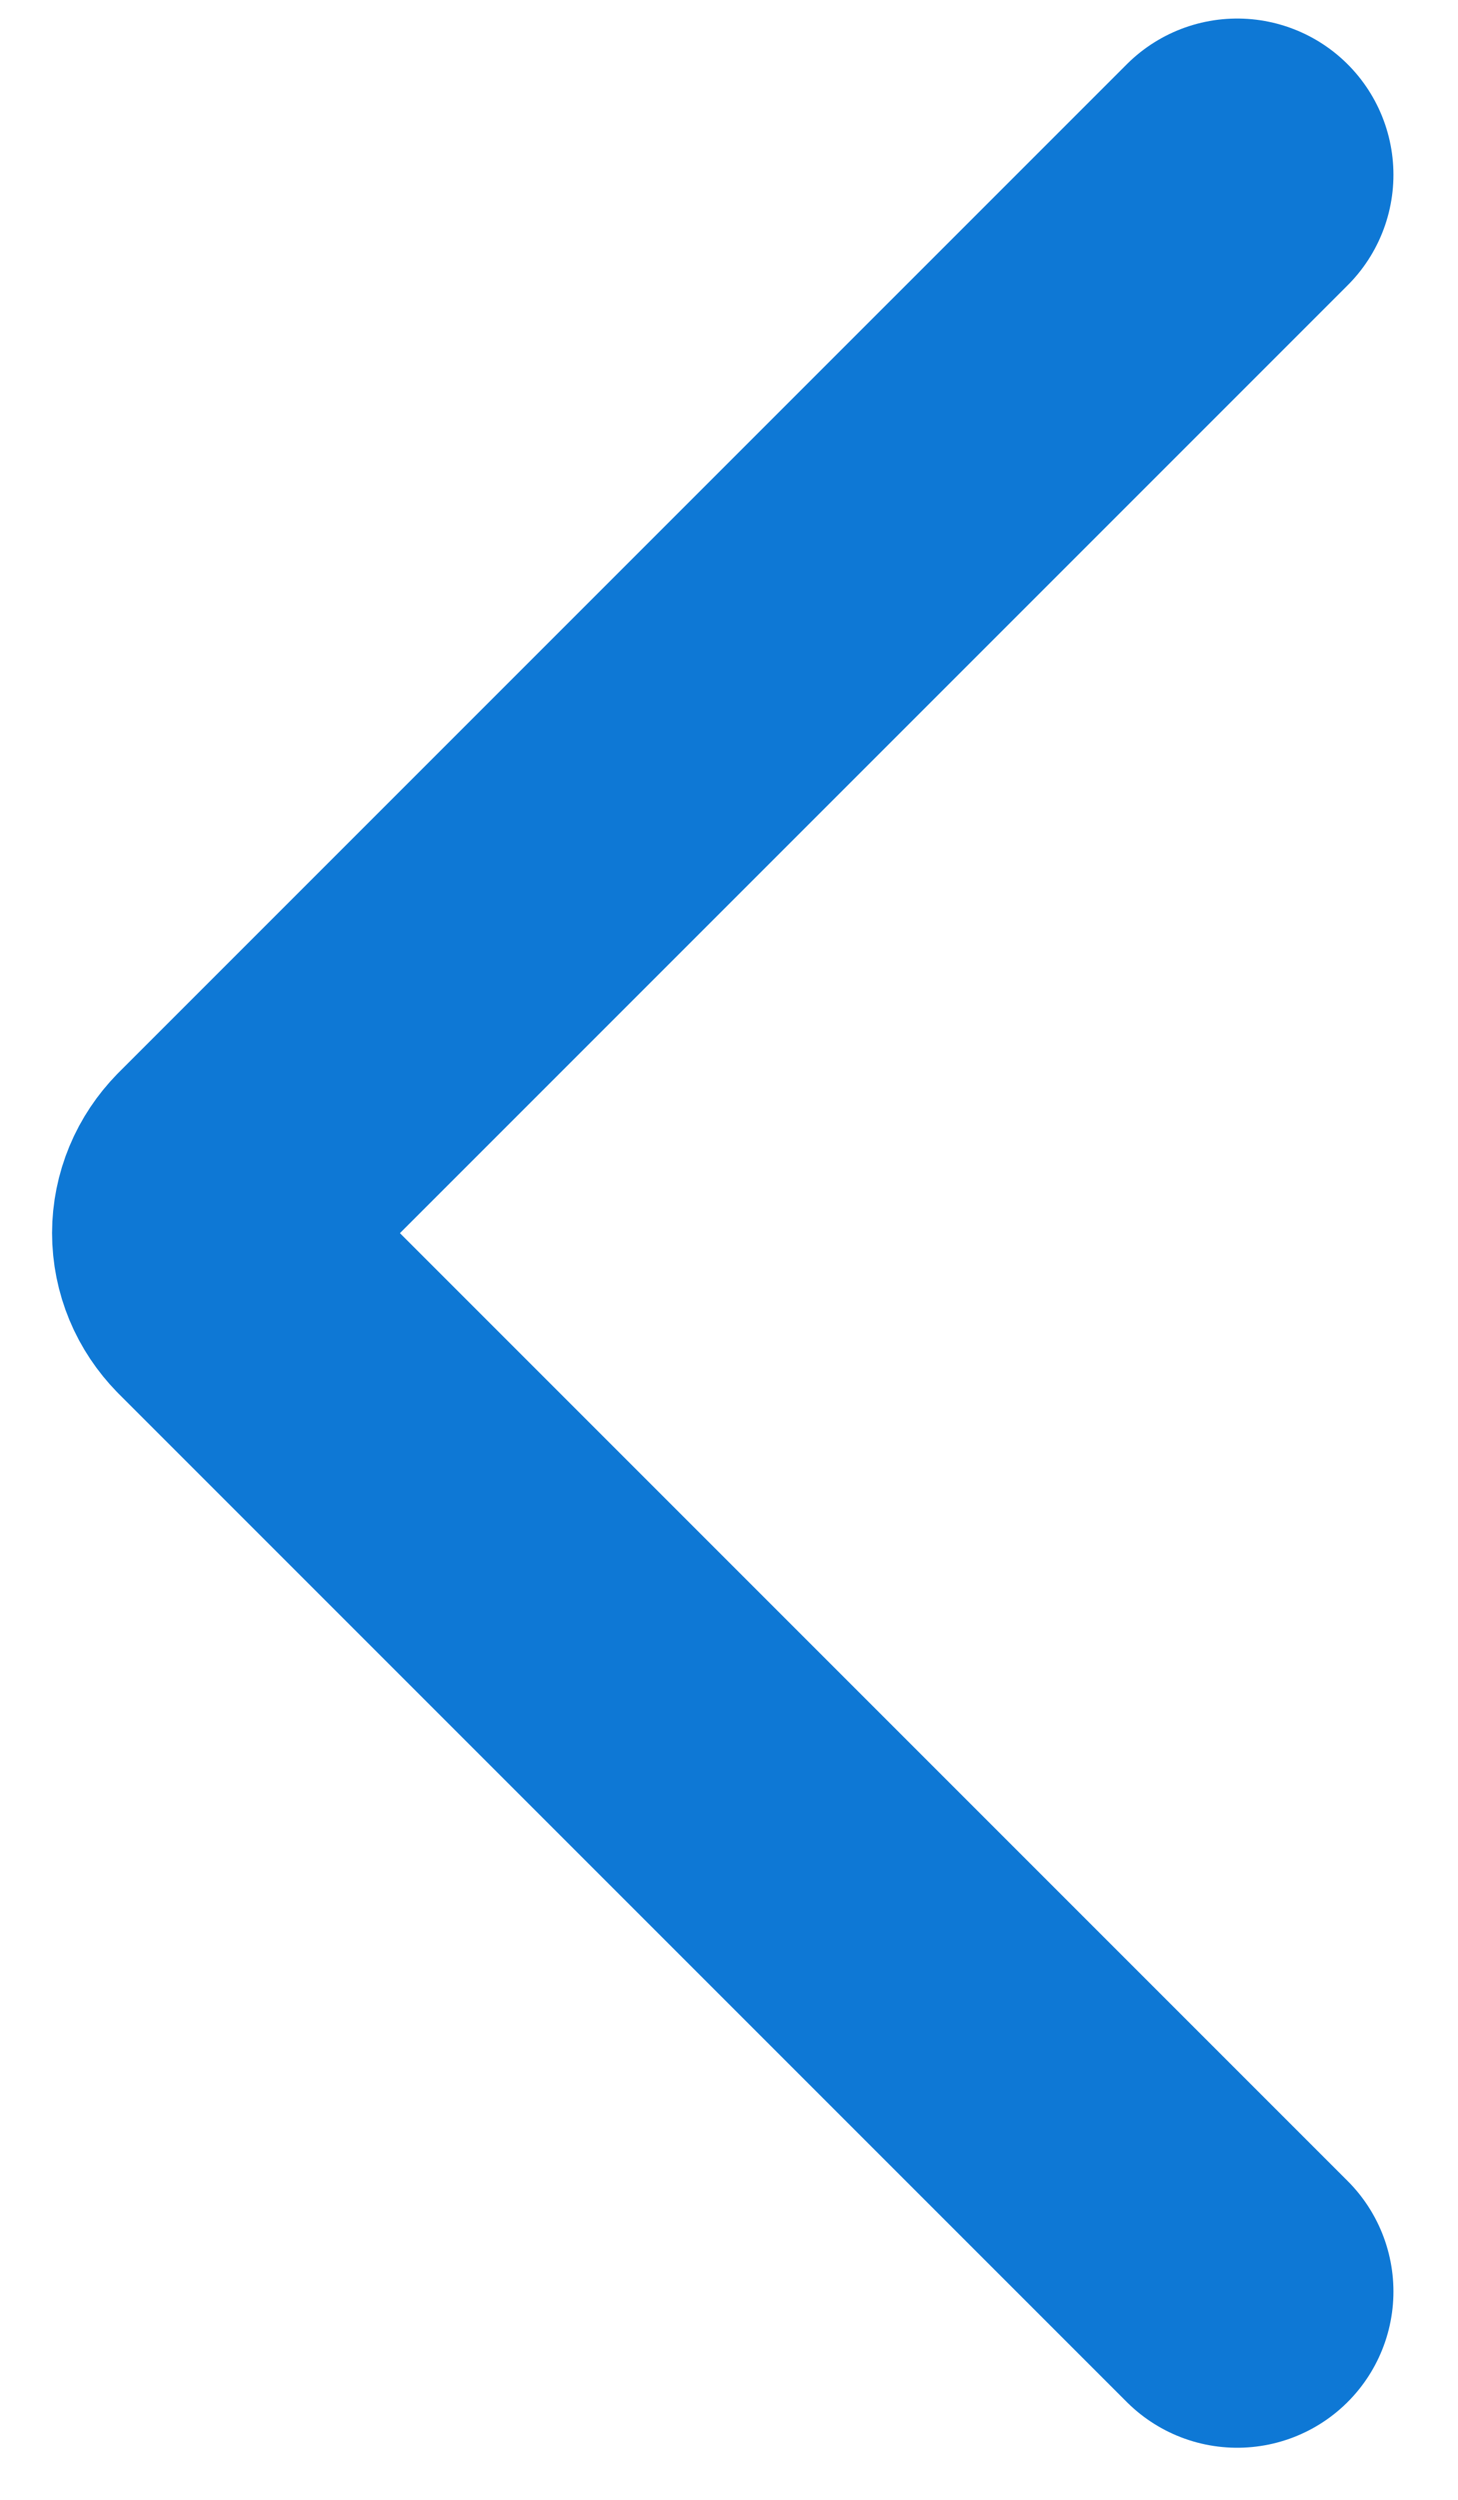 <svg width="7" height="12" viewBox="0 0 7 12" fill="none" xmlns="http://www.w3.org/2000/svg">
<path d="M5.94 11L1.099 6.159C1.068 6.127 1.043 6.09 1.026 6.049C1.009 6.008 1 5.964 1 5.919C1 5.875 1.009 5.831 1.026 5.79C1.043 5.749 1.068 5.712 1.099 5.68L5.94 0.839" stroke="#0E78D5" stroke-width="1.5" stroke-linecap="round" stroke-linejoin="round"/>
</svg>
